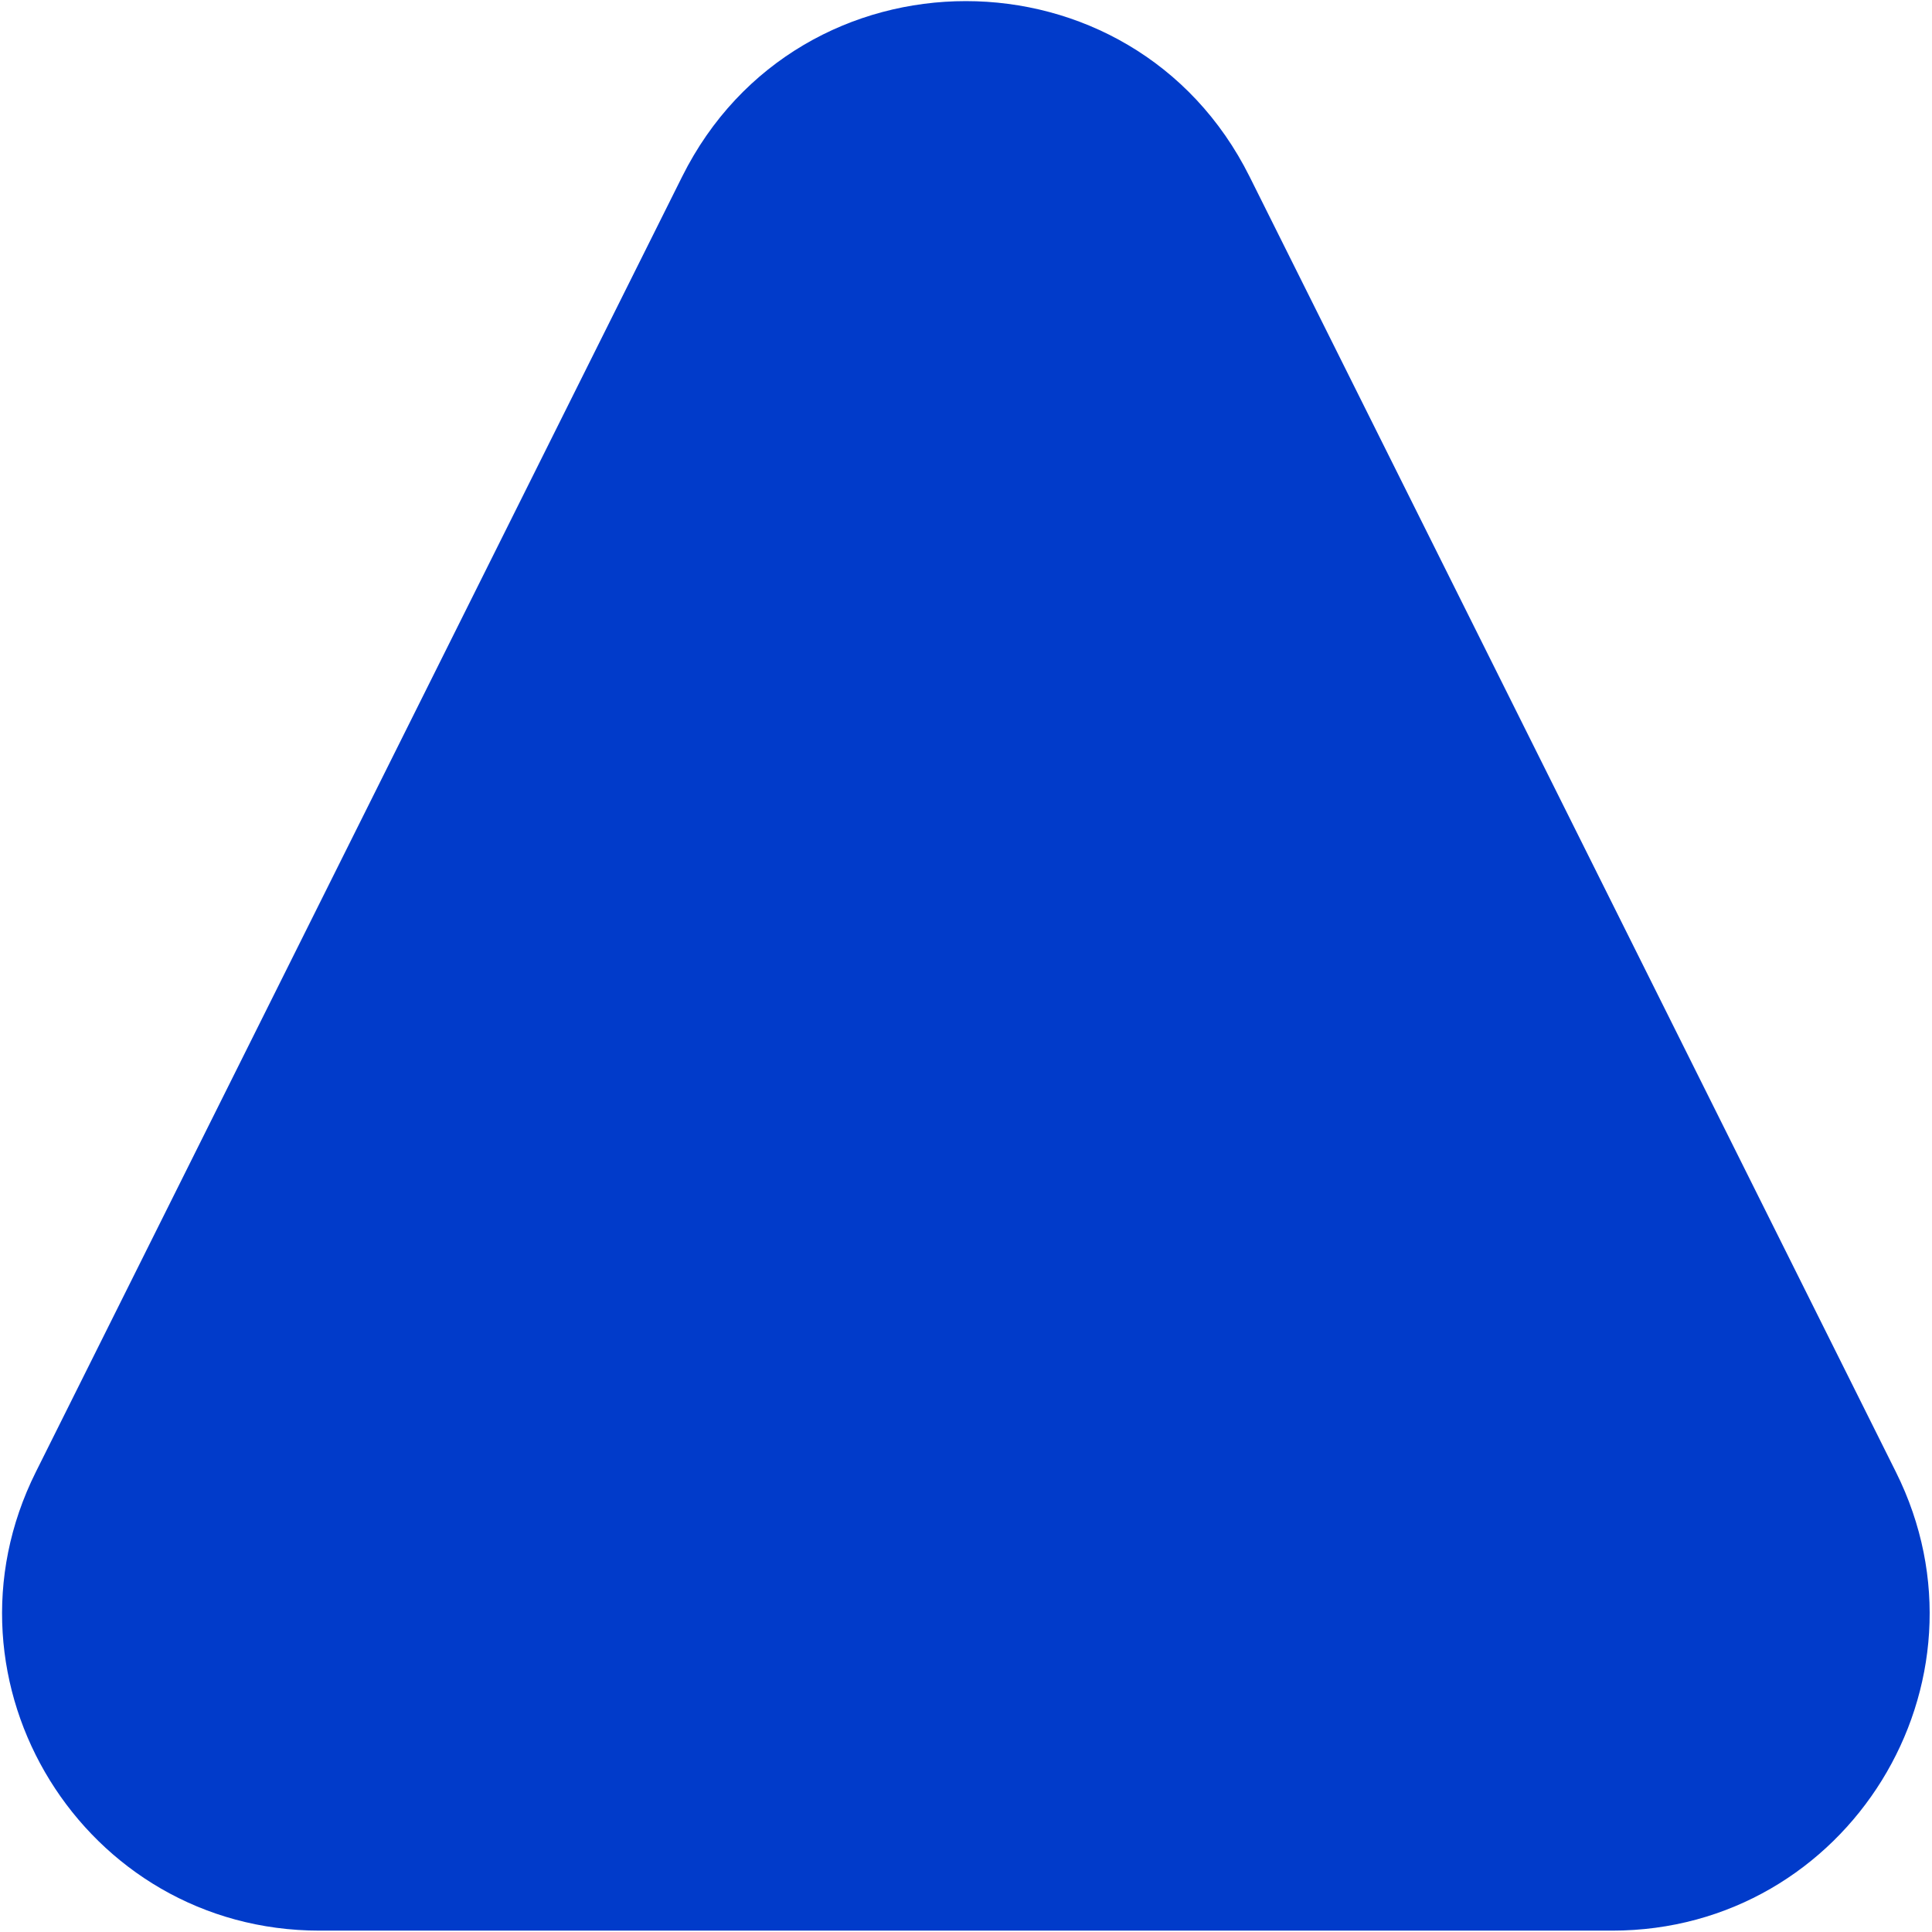 <?xml version="1.0" encoding="UTF-8"?> <svg xmlns="http://www.w3.org/2000/svg" width="719" height="719" viewBox="0 0 719 719" fill="none"> <path d="M253.862 65.732C297.316 -21.358 421.582 -21.358 465.036 65.732L705.568 547.808C744.712 626.261 687.657 718.491 599.981 718.491H118.917C31.242 718.491 -25.813 626.261 13.331 547.808L253.862 65.732Z" fill="#013BCA"></path> </svg> 